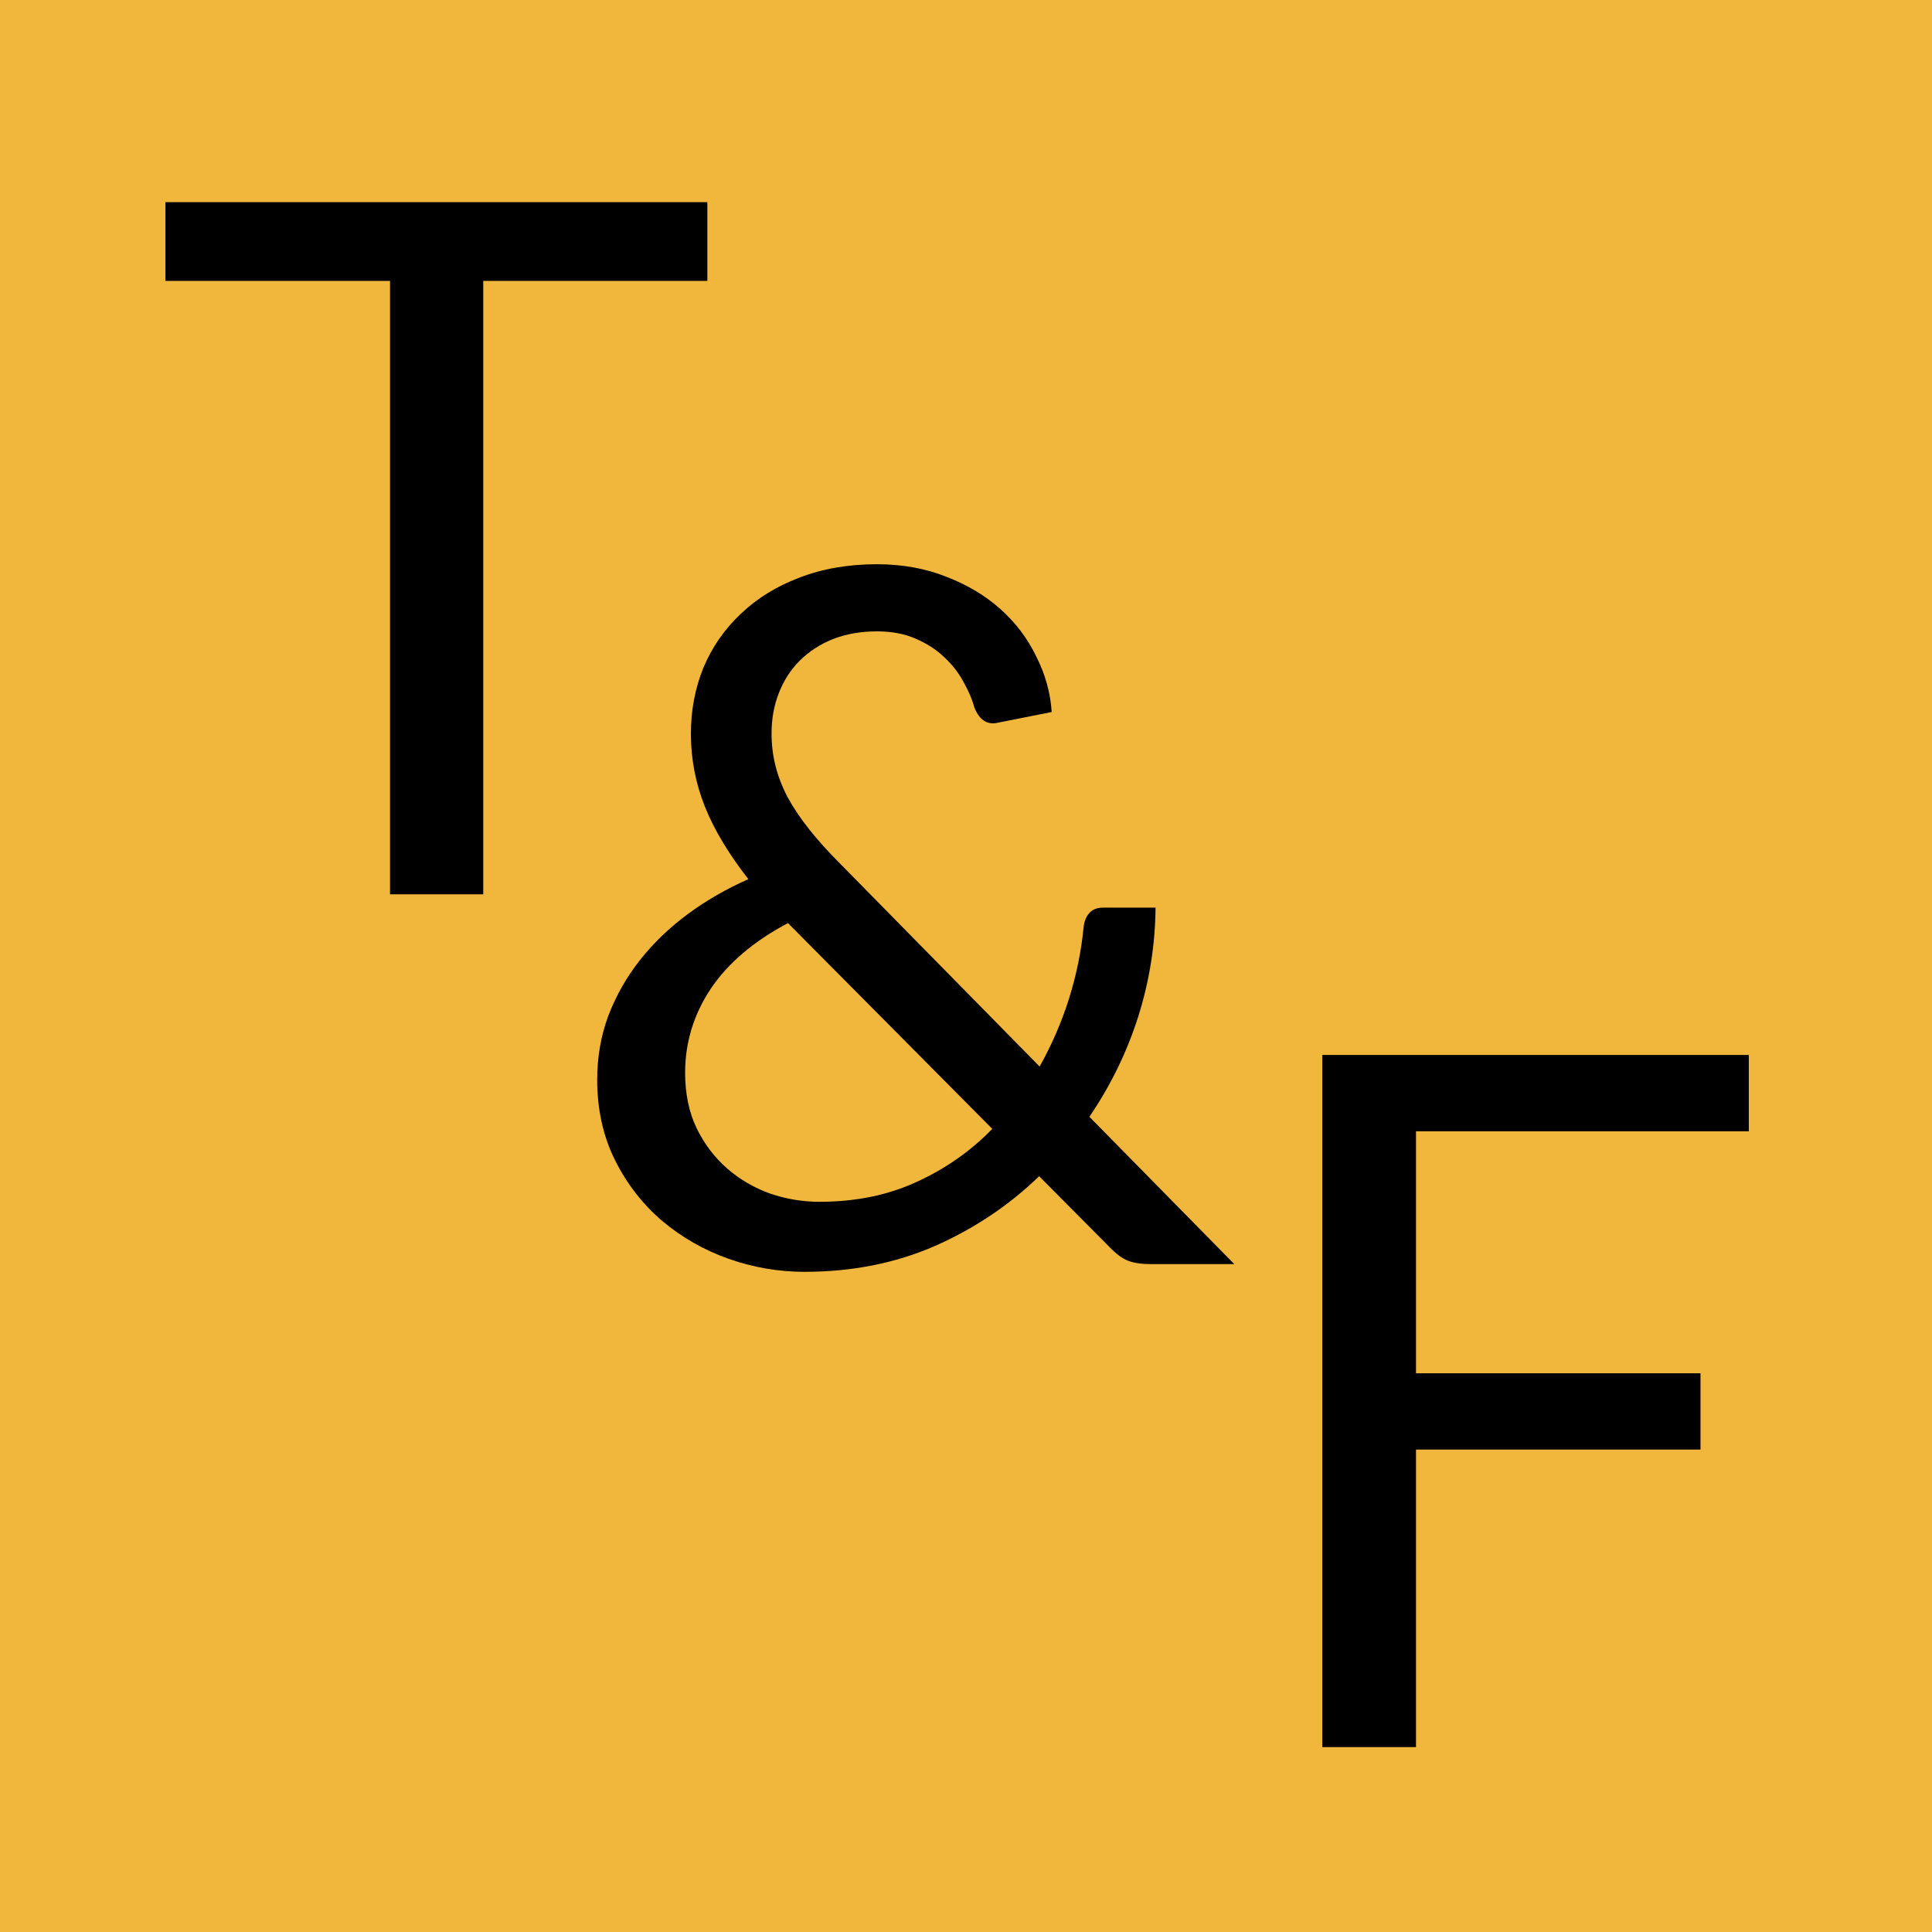 <svg xmlns="http://www.w3.org/2000/svg" version="1.1" xmlns:xlink="http://www.w3.org/1999/xlink" xmlns:svgjs="http://svgjs.dev/svgjs" width="512" height="512"><svg width="512" height="512" viewBox="0 0 512 512" fill="none" xmlns="http://www.w3.org/2000/svg">
<rect width="512" height="512" fill="#F0B73C"></rect>
<path d="M187.456 74.44H128.064V237H103.36V74.44H43.84V53.576H187.456V74.44Z" fill="black"></path>
<path d="M208.824 244.632C199.779 249.411 192.952 255.213 188.344 262.04C183.821 268.867 181.56 276.291 181.56 284.312C181.56 289.859 182.584 294.765 184.632 299.032C186.68 303.213 189.368 306.755 192.696 309.656C196.024 312.557 199.821 314.776 204.088 316.312C208.355 317.763 212.707 318.488 217.144 318.488C226.701 318.488 235.277 316.739 242.872 313.24C250.552 309.741 257.251 305.048 262.968 299.16L208.824 244.632ZM327.096 335H304.952C302.477 335 300.472 334.701 298.936 334.104C297.4 333.507 295.736 332.269 293.944 330.392L275.384 311.704C267.363 319.469 258.104 325.656 247.608 330.264C237.197 334.787 225.72 337.048 213.176 337.048C206.349 337.048 199.651 335.896 193.08 333.592C186.595 331.288 180.749 327.96 175.544 323.608C170.339 319.171 166.157 313.795 163 307.48C159.843 301.165 158.264 294.04 158.264 286.104C158.264 280.131 159.245 274.499 161.208 269.208C163.256 263.832 166.072 258.883 169.656 254.36C173.24 249.837 177.464 245.784 182.328 242.2C187.192 238.616 192.525 235.544 198.328 232.984C193.123 226.328 189.283 219.928 186.808 213.784C184.333 207.555 183.096 201.112 183.096 194.456C183.096 188.227 184.205 182.381 186.424 176.92C188.728 171.459 192.013 166.723 196.28 162.712C200.547 158.616 205.709 155.416 211.768 153.112C217.912 150.723 224.781 149.528 232.376 149.528C239.117 149.528 245.261 150.637 250.808 152.856C256.355 154.989 261.133 157.848 265.144 161.432C269.155 165.016 272.312 169.197 274.616 173.976C277.005 178.669 278.371 183.576 278.712 188.696L264.504 191.512C261.688 192.195 259.597 190.872 258.232 187.544C257.635 185.325 256.653 183.021 255.288 180.632C254.008 178.243 252.301 176.067 250.168 174.104C248.12 172.141 245.603 170.52 242.616 169.24C239.715 167.96 236.301 167.32 232.376 167.32C228.109 167.32 224.227 168.003 220.728 169.368C217.315 170.733 214.371 172.653 211.896 175.128C209.507 177.517 207.672 180.376 206.392 183.704C205.112 186.947 204.472 190.488 204.472 194.328C204.472 197.315 204.813 200.173 205.496 202.904C206.179 205.635 207.245 208.408 208.696 211.224C210.232 214.04 212.152 216.899 214.456 219.8C216.76 222.701 219.533 225.773 222.776 229.016L275.512 282.648C278.755 276.845 281.357 270.829 283.32 264.6C285.283 258.285 286.563 252.013 287.16 245.784C287.331 244.163 287.843 242.883 288.696 241.944C289.549 241.005 290.744 240.536 292.28 240.536H306.232C306.147 250.349 304.611 259.992 301.624 269.464C298.637 278.851 294.328 287.683 288.696 295.96L327.096 335Z" fill="black"></path>
<path d="M375.256 299.8V363.928H450.648V384.152H375.256V463H350.424V279.576H463.448V299.8H375.256Z" fill="black"></path>
</svg><style>@media (prefers-color-scheme: light) { :root { filter: none; } }
@media (prefers-color-scheme: dark) { :root { filter: none; } }
</style></svg>